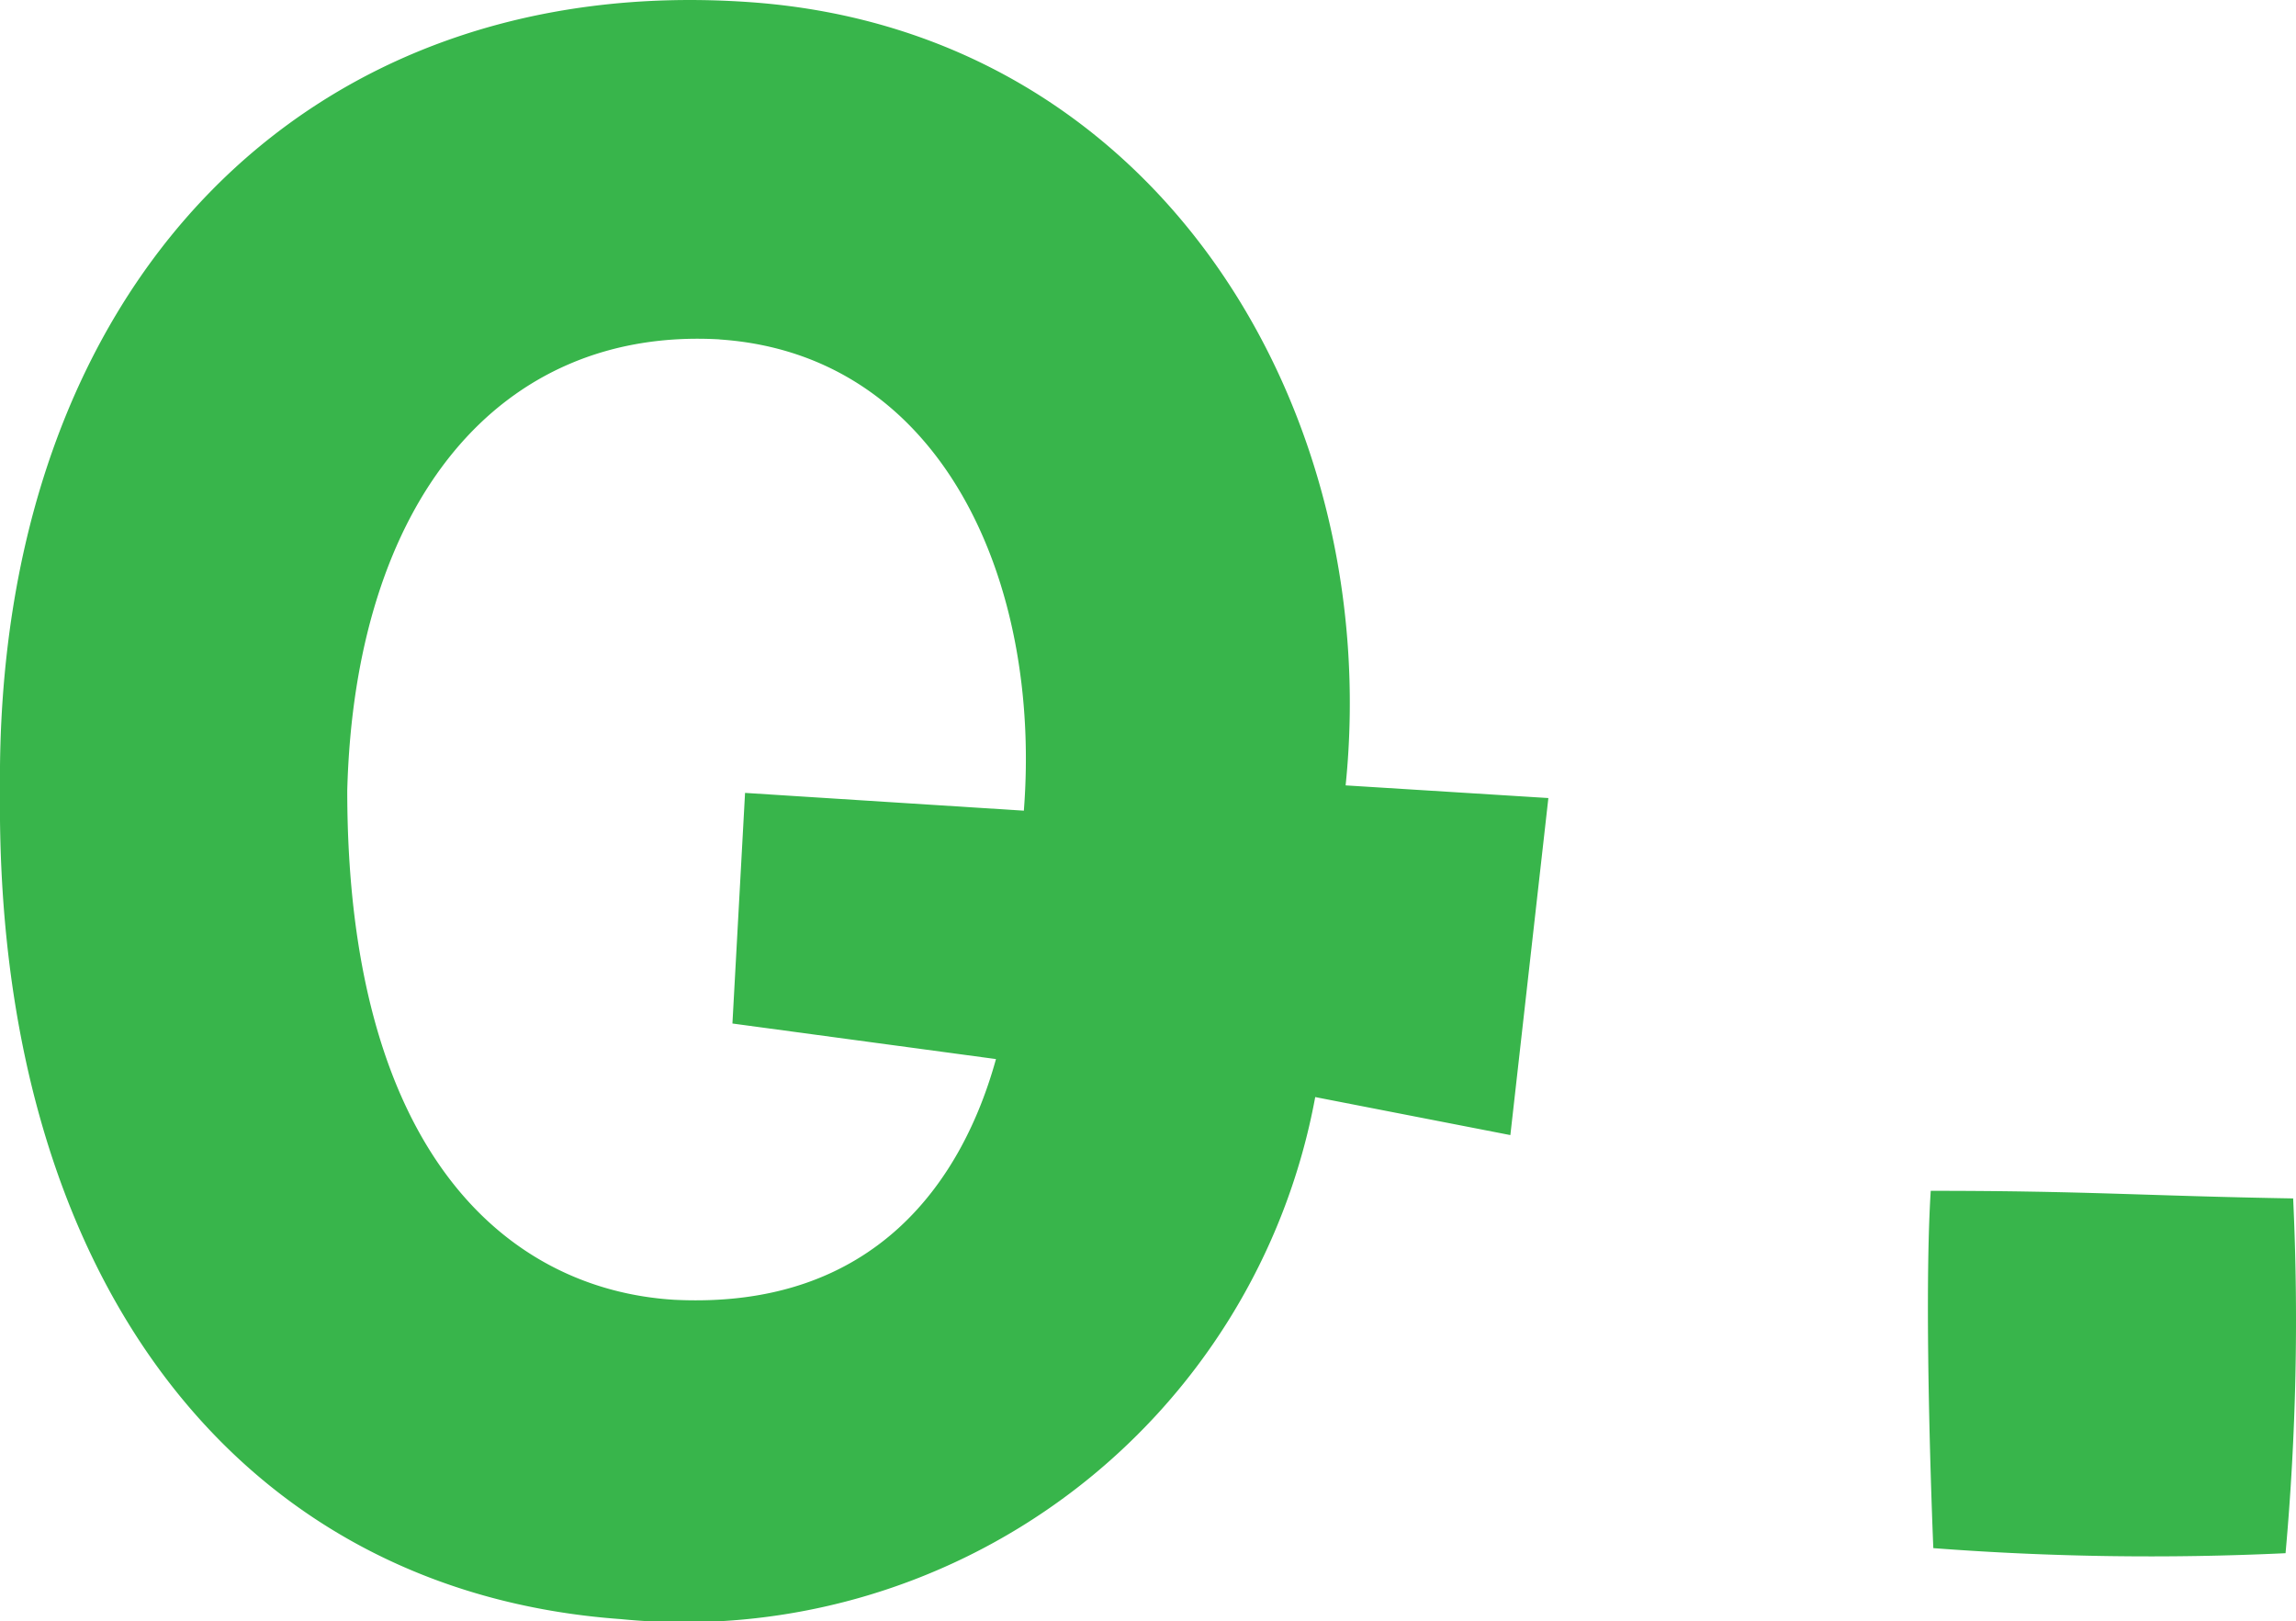 <svg id="question" xmlns="http://www.w3.org/2000/svg" xmlns:xlink="http://www.w3.org/1999/xlink" width="51.652" height="36.467" viewBox="0 0 51.652 36.467">
  <defs>
    <clipPath id="clip-path">
      <rect id="長方形_3300" data-name="長方形 3300" width="51.652" height="36.466" transform="translate(0 0)" fill="none"/>
    </clipPath>
  </defs>
  <g id="グループ_28460" data-name="グループ 28460" clip-path="url(#clip-path)">
    <path id="パス_50992" data-name="パス 50992" d="M34.833,17.953l-.855,7.582-4.39-.855a14.439,14.439,0,0,1-15.62,11.744C5.3,35.8-.113,28.671,0,17.782-.113,6.438,6.9-.688,16.933.053c9.178.685,14.195,9.235,13.339,17.615ZM16.192,7.635c-4.96-.285-8.209,3.648-8.38,10.147,0,8.209,3.649,11.231,7.354,11.458,4.56.229,6.5-2.736,7.24-5.415l-5.929-.8.284-5.188,6.272.4c.4-5.131-1.824-10.261-6.841-10.6" fill="#38b54b"/>
    <path id="パス_50993" data-name="パス 50993" d="M43.493,34.827s-.229-5.358-.058-8.038c3.535,0,4.789.114,8.153.171a58.554,58.554,0,0,1-.171,7.981,64.358,64.358,0,0,1-7.924-.114" fill="#38b54b"/>
  </g>
</svg>
